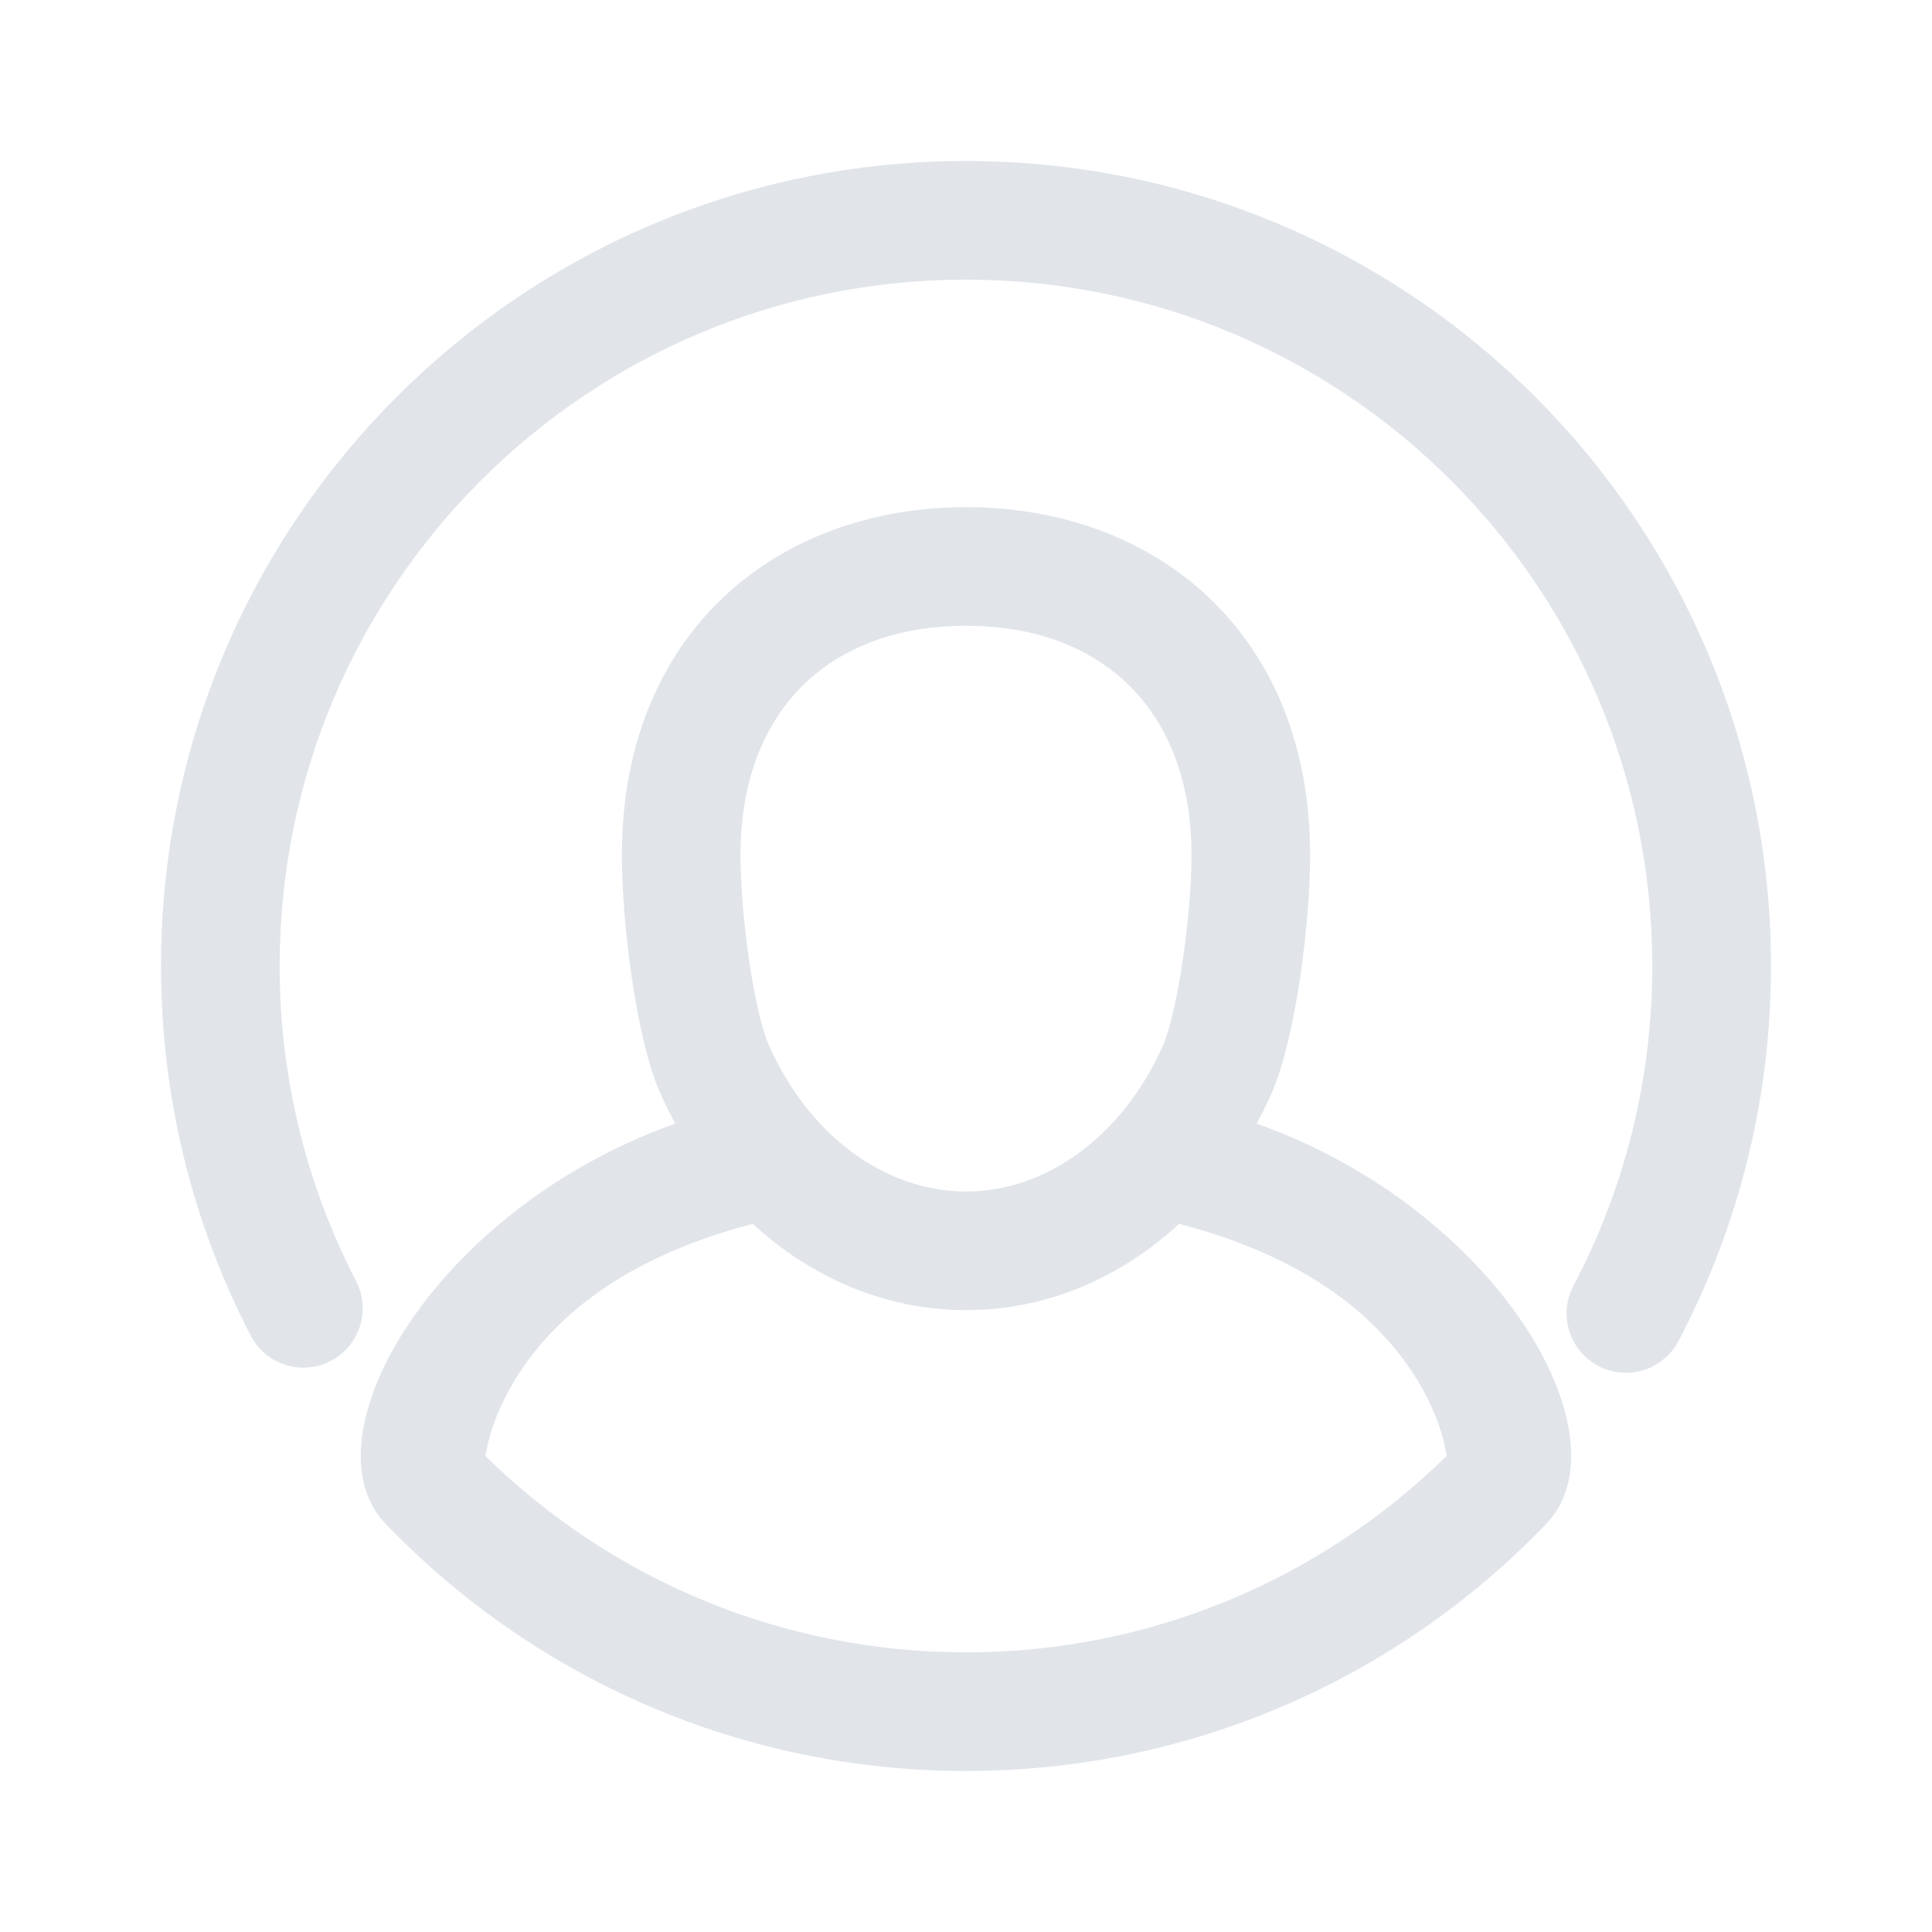 <svg width="24" height="24" viewBox="0 0 24 24" fill="none" xmlns="http://www.w3.org/2000/svg">
<path d="M14.648 15.203C13.92 15.874 13 16.275 12 16.275C11 16.275 10.08 15.874 9.351 15.203C9.347 15.204 9.342 15.206 9.337 15.207C7.867 15.593 6.919 16.285 6.396 17.143C6.212 17.444 6.096 17.747 6.045 18.01C6.039 18.037 6.035 18.064 6.031 18.088C7.612 19.639 9.734 20.526 12 20.526C14.266 20.526 16.389 19.638 17.97 18.086C17.966 18.061 17.962 18.034 17.956 18.005C17.906 17.744 17.789 17.441 17.604 17.139C17.079 16.284 16.13 15.592 14.662 15.207C14.658 15.206 14.653 15.204 14.648 15.203L14.648 15.203ZM15.611 13.958C18.606 15.022 20.245 17.855 19.204 18.935C17.332 20.88 14.754 22 12 22C9.243 22 6.663 20.878 4.79 18.929C3.761 17.859 5.394 15.021 8.388 13.958C8.321 13.834 8.259 13.707 8.201 13.577C7.897 12.891 7.725 11.448 7.725 10.622C7.725 7.868 9.639 6.3 12 6.3C14.361 6.3 16.275 7.868 16.275 10.622C16.275 11.462 16.097 12.917 15.783 13.611C15.73 13.73 15.672 13.845 15.611 13.958L15.611 13.958ZM20.85 16.66C20.66 17.02 20.214 17.158 19.854 16.968C19.494 16.778 19.356 16.332 19.546 15.972C20.186 14.758 20.525 13.405 20.525 12C20.525 7.292 16.708 3.474 12 3.474C7.291 3.474 3.474 7.292 3.474 12C3.474 13.381 3.803 14.714 4.423 15.913C4.61 16.275 4.469 16.72 4.107 16.907C3.746 17.094 3.301 16.953 3.114 16.591C2.385 15.184 2 13.619 2 12C2 6.477 6.477 2 12 2C17.523 2 22 6.477 22 12C22 13.646 21.601 15.236 20.85 16.66L20.85 16.66ZM14.44 13.004C14.62 12.605 14.801 11.409 14.801 10.622C14.801 8.826 13.696 7.774 12 7.774C10.304 7.774 9.199 8.826 9.199 10.622C9.199 11.399 9.374 12.586 9.549 12.979C10.052 14.114 10.999 14.801 12 14.801C12.993 14.801 13.933 14.125 14.44 13.004L14.44 13.004Z" fill="#E1E5EA"/>
</svg>

